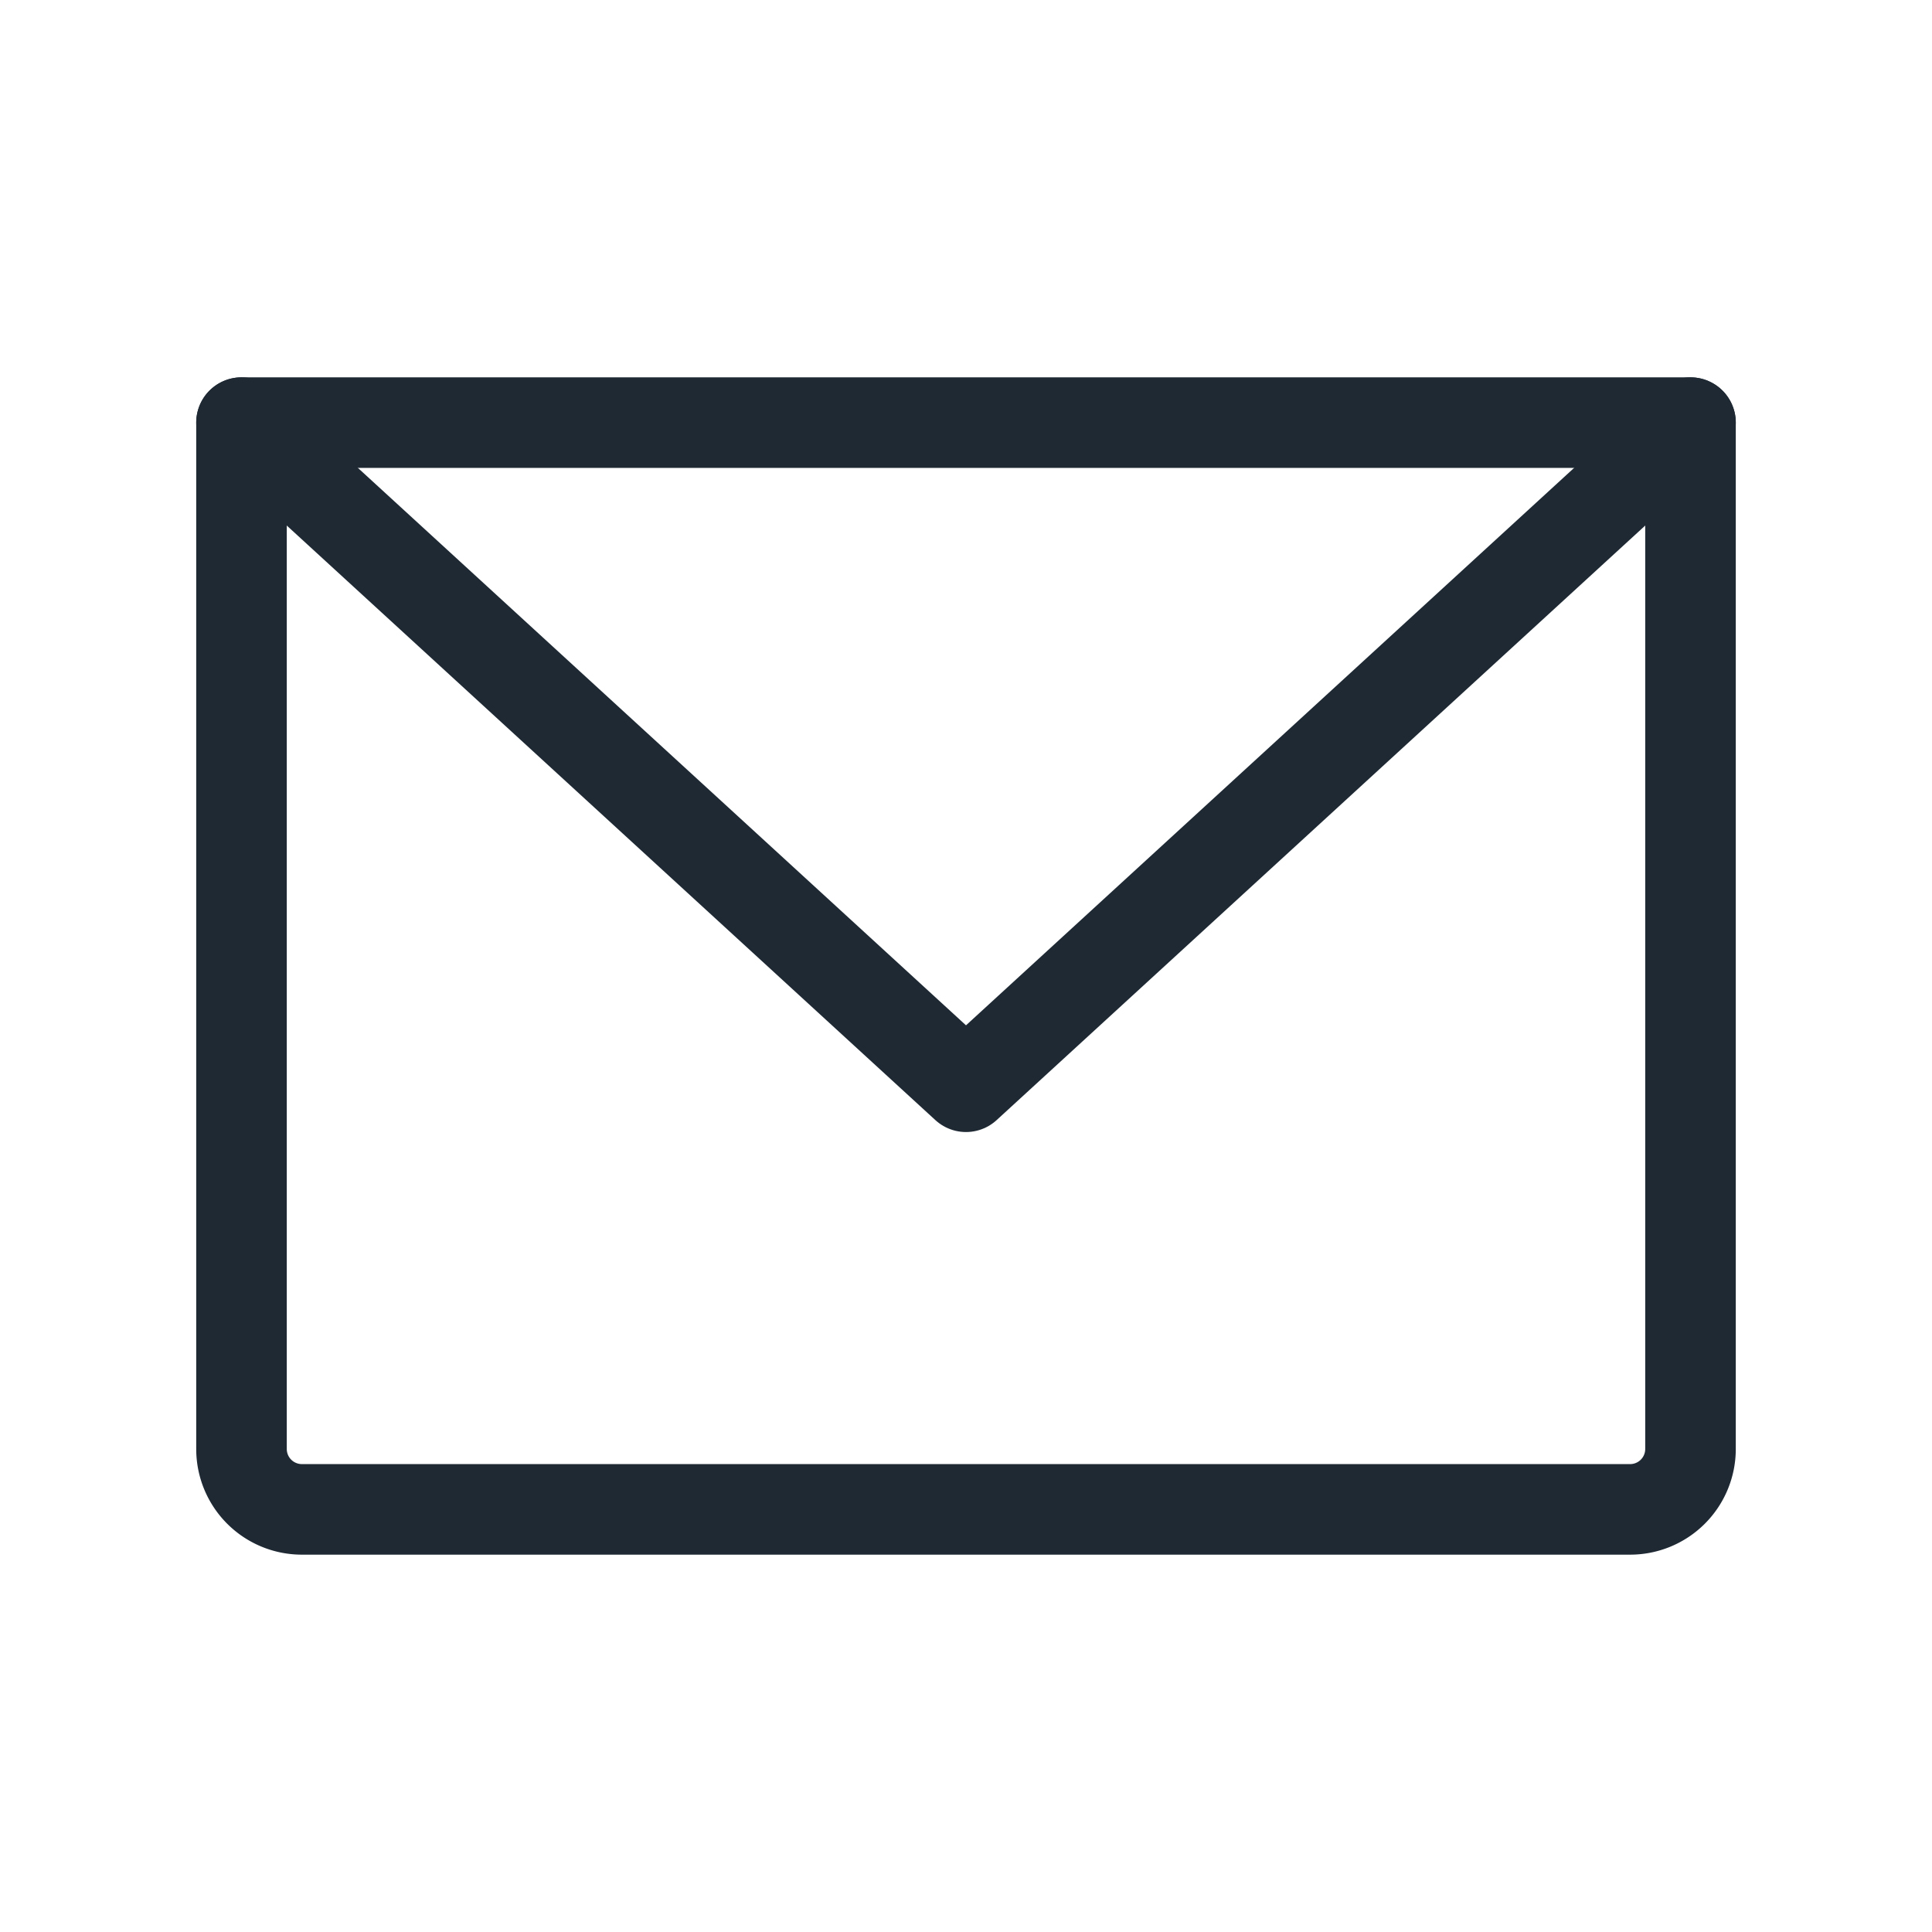 <svg xmlns="http://www.w3.org/2000/svg" fill="none" viewBox="0 0 32 32" height="32" width="32"><g clip-path="url(#a)" stroke-linejoin="round" stroke-linecap="round" stroke-width="1.5" stroke="#1E2934"><path d="M4 7h24v17a1 1 0 0 1-1 1H5a1 1 0 0 1-1-1z"/><path d="M28 7 16 18 4 7"/></g><defs><clipPath id="a"><path fill="#fff" d="M0 0h32v32H0z"/></clipPath></defs></svg>